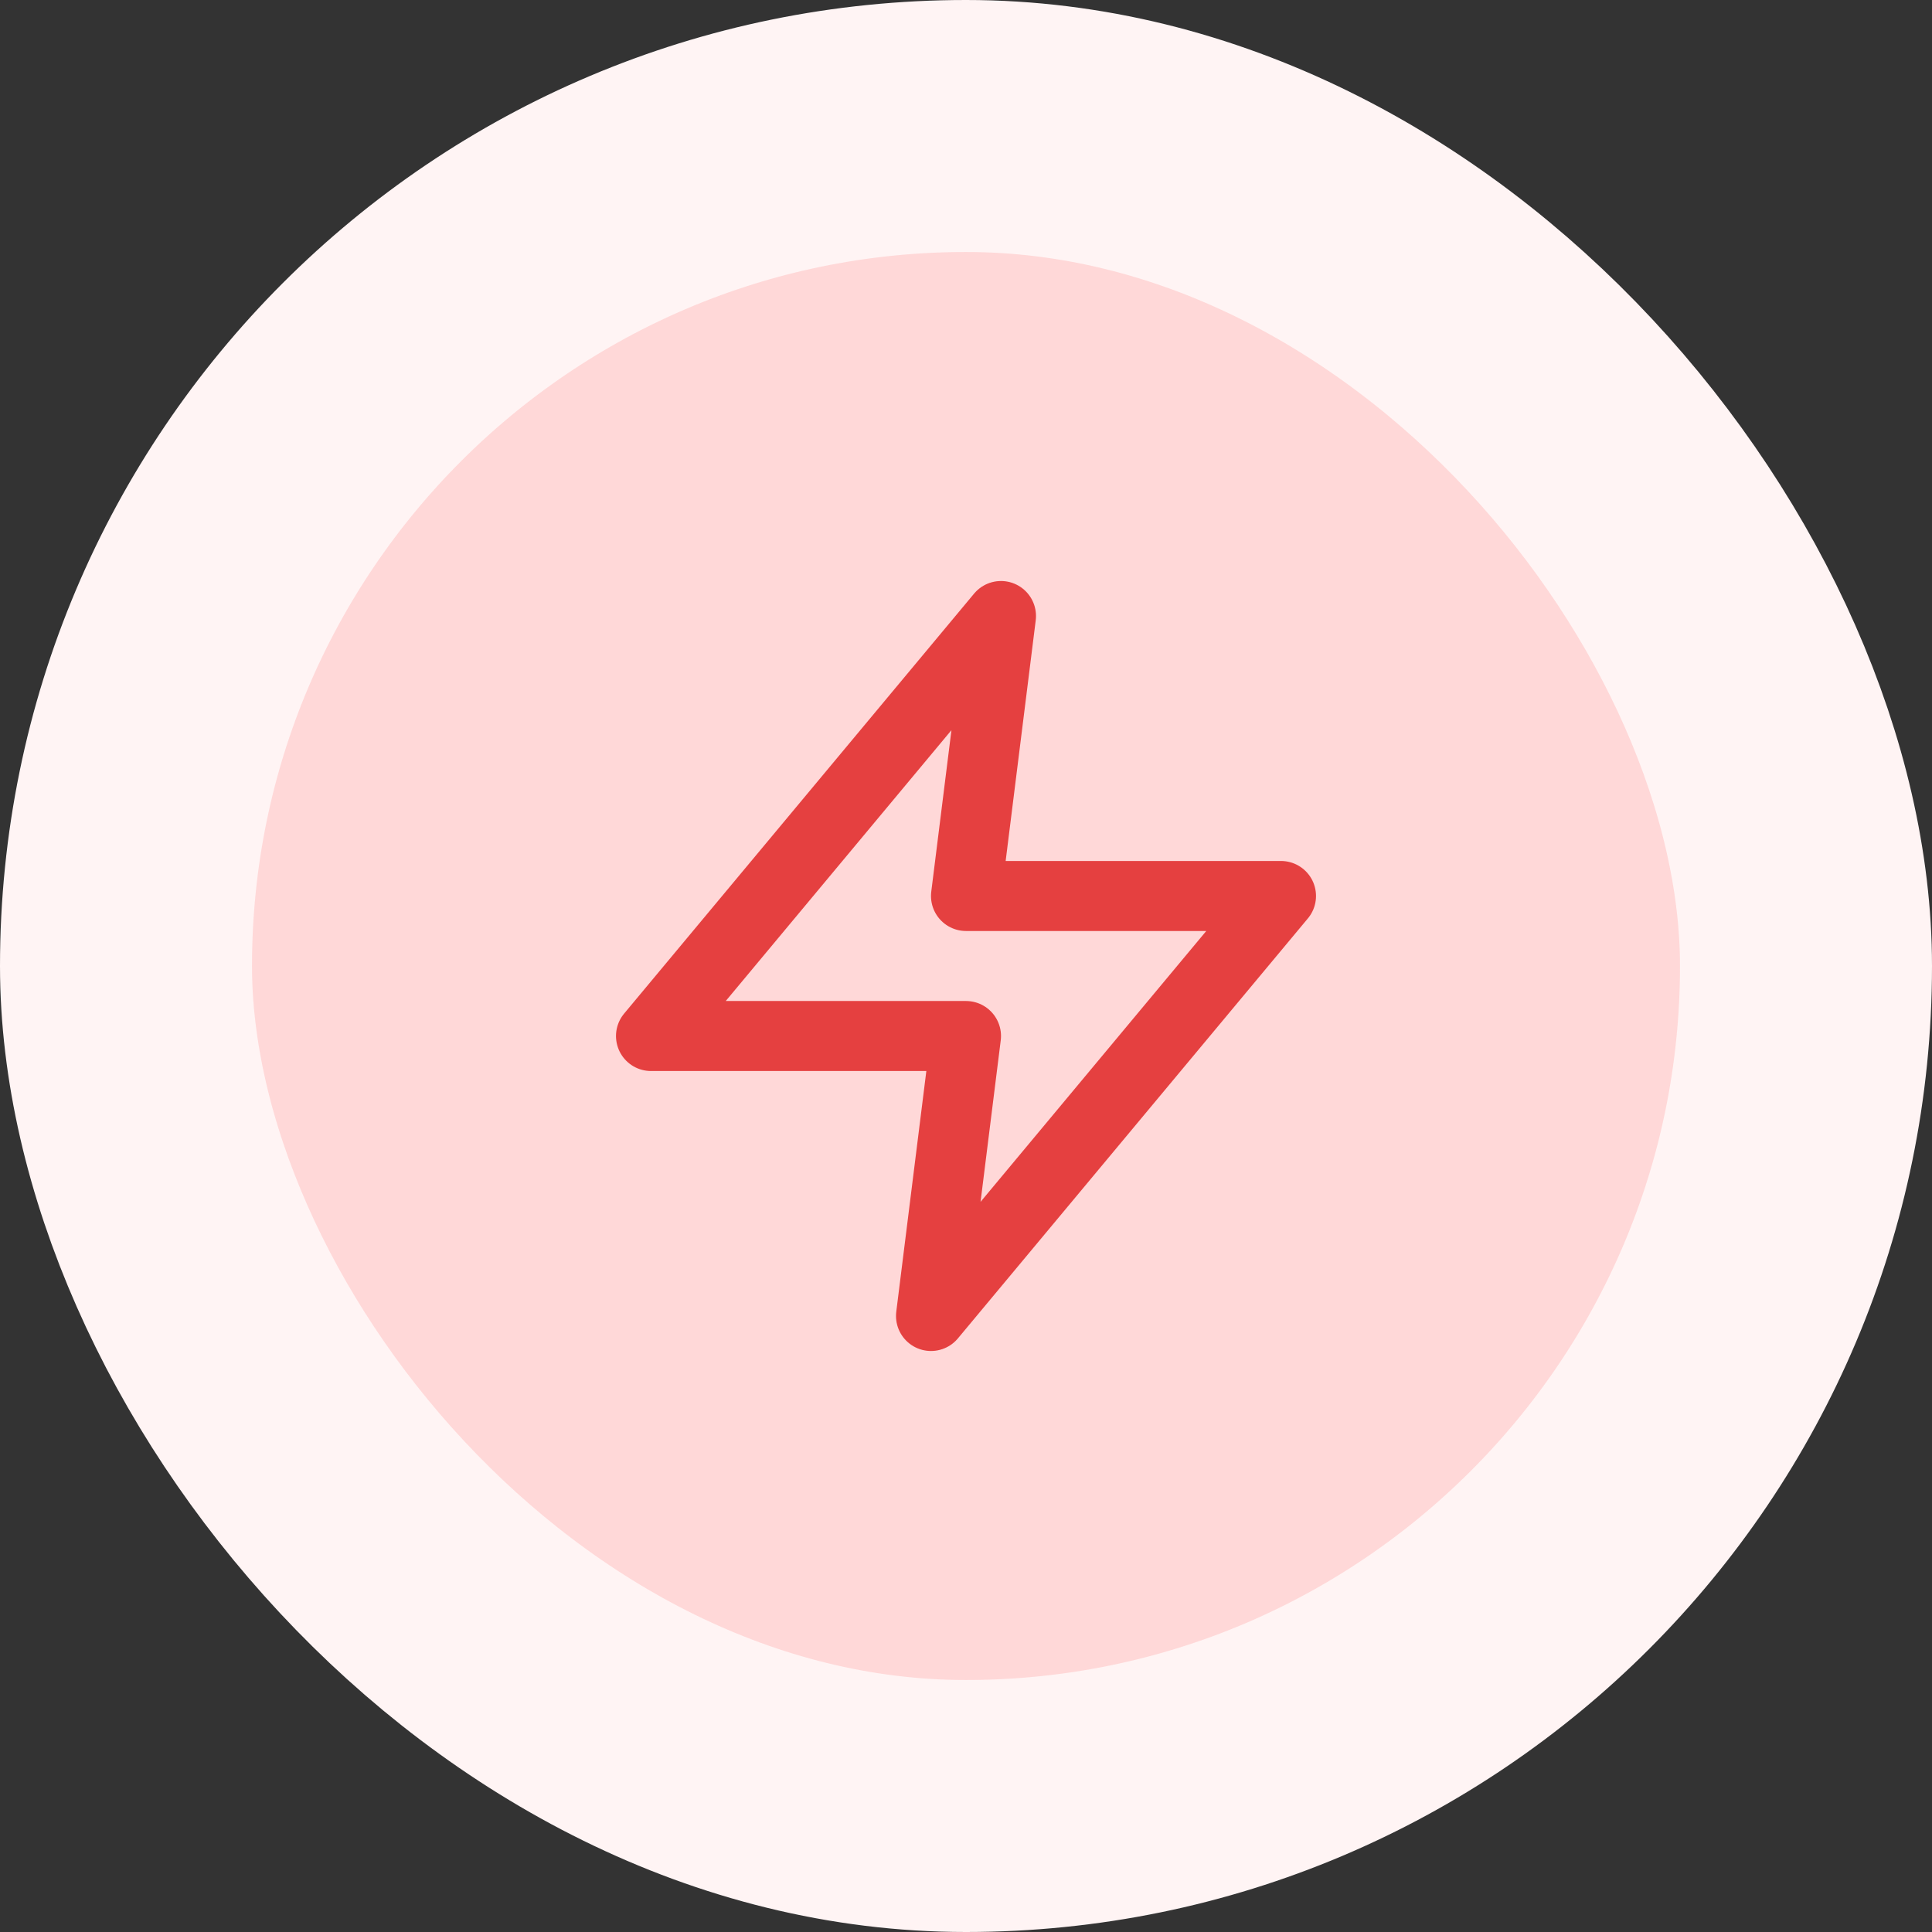 <svg width="46" height="46" viewBox="0 0 46 46" fill="none" xmlns="http://www.w3.org/2000/svg">
<rect x="0" y="0" width="46" height="46" fill="#333333" stroke="none"/>
<rect x="3" y="3" width="40" height="40" rx="20" fill="#FFD8D8"/>
<rect x="3" y="3" width="40" height="40" rx="20" stroke="#FFF4F4" stroke-width="6"/>
<path d="M23.833 14.667L15.5 24.667H23L22.167 31.333L30.5 21.333H23L23.833 14.667Z" stroke="#E54040" stroke-width="1.667" stroke-linecap="round" stroke-linejoin="round"/>
</svg>
